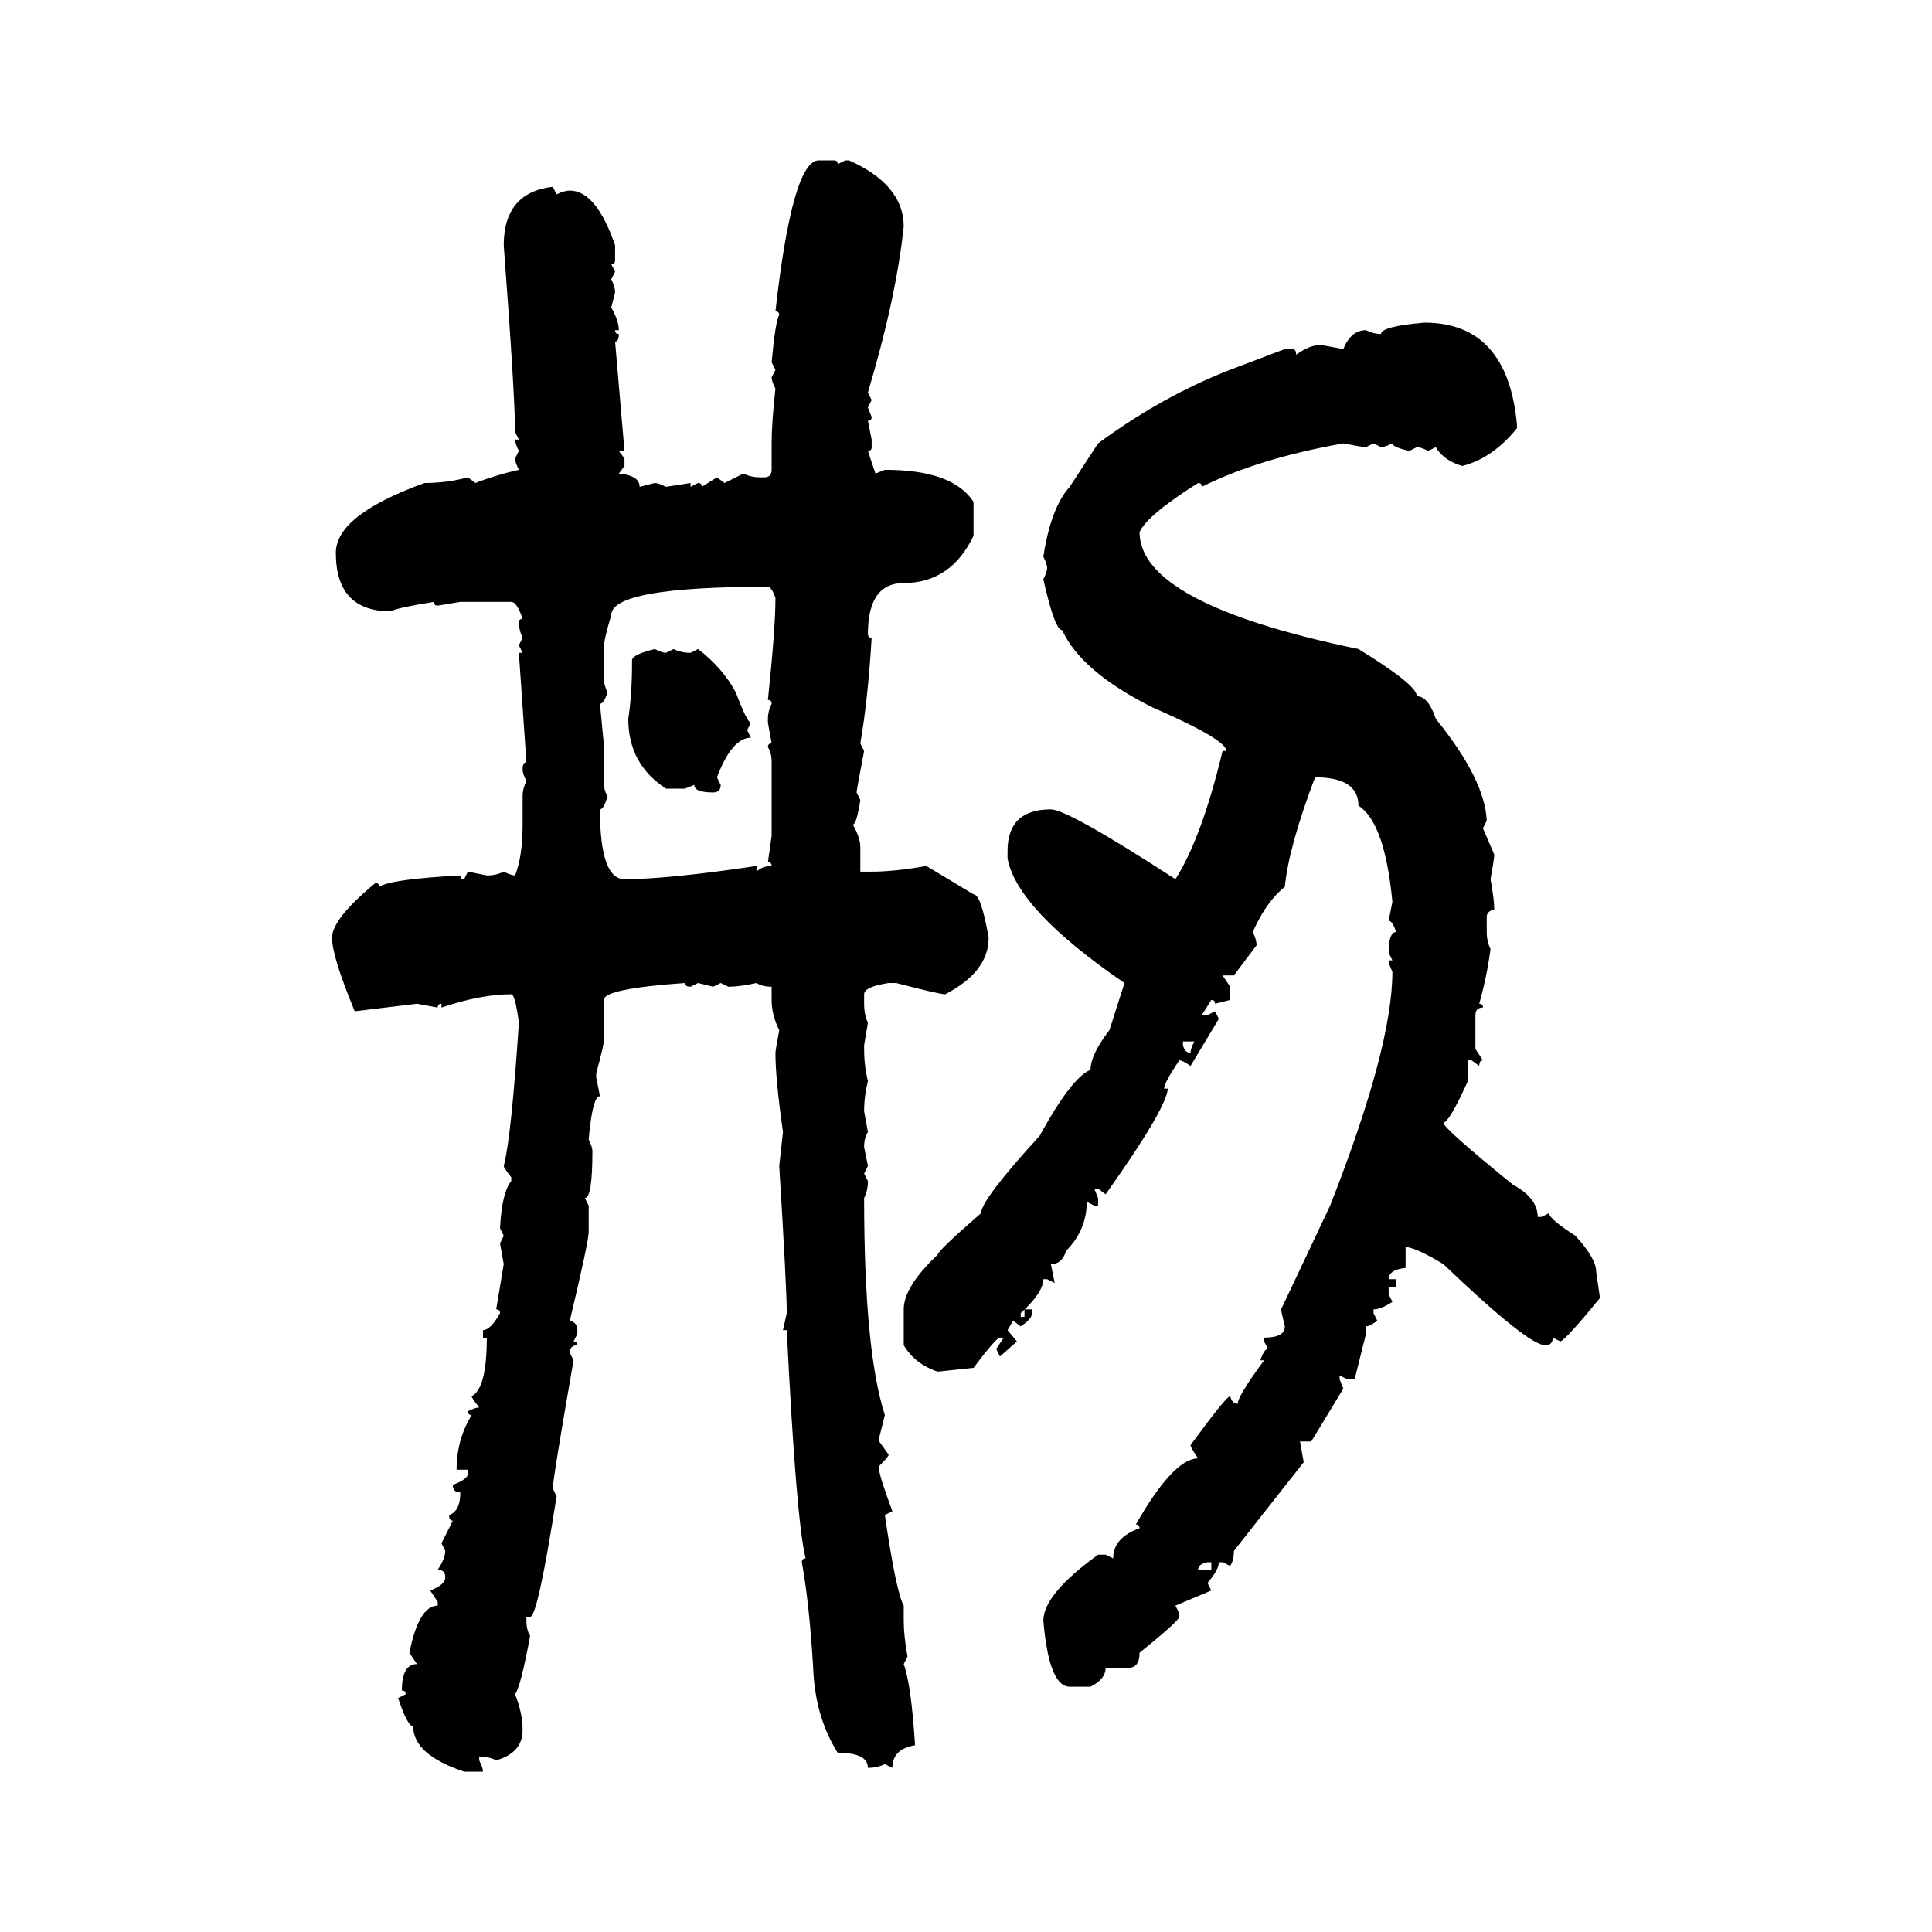 <svg xmlns="http://www.w3.org/2000/svg" xmlns:xlink="http://www.w3.org/1999/xlink" width="300" height="300"><path d="M127.15 24.90L127.15 24.90L129.49 24.90Q130.08 24.90 130.08 25.49L130.08 25.49L131.25 24.90L131.84 24.90Q140.33 28.71 140.33 35.16L140.33 35.16Q139.16 46.29 134.77 60.94L134.77 60.94L135.35 62.11L134.77 63.28L135.35 64.75Q135.35 65.33 134.77 65.33L134.77 65.33L135.35 68.26L135.35 69.43Q135.35 70.02 134.77 70.02L134.77 70.02L135.94 73.54L137.40 72.95Q147.95 72.95 151.17 77.93L151.17 77.93L151.17 83.20Q147.66 90.53 140.33 90.53L140.33 90.53Q134.77 90.53 134.77 98.44L134.77 98.44Q134.77 99.02 135.35 99.02L135.35 99.02Q134.77 108.69 133.59 115.43L133.59 115.43L134.18 116.60Q133.01 122.75 133.01 123.05L133.01 123.05L133.59 124.22Q133.01 128.03 132.42 128.03L132.42 128.03Q133.59 130.08 133.59 131.54L133.59 131.54L133.59 135.35L135.35 135.35Q138.87 135.35 143.85 134.47L143.85 134.47L151.17 138.87Q152.34 138.87 153.52 145.61L153.52 145.61Q153.52 150.88 146.78 154.39L146.78 154.39Q145.90 154.39 139.16 152.64L139.16 152.64L137.99 152.64Q134.18 153.22 134.18 154.39L134.18 154.39L134.18 155.86Q134.18 157.62 134.77 158.79L134.77 158.79L134.18 162.30L134.18 162.89Q134.18 165.53 134.77 167.87L134.77 167.87Q134.18 170.21 134.18 172.56L134.18 172.56L134.77 175.78Q134.18 176.66 134.18 178.13L134.18 178.13L134.77 181.05L134.18 182.23L134.77 183.40Q134.77 184.86 134.18 186.04L134.18 186.04Q134.18 209.77 137.40 219.73L137.40 219.73L136.52 223.24L136.52 223.83L137.99 225.88Q137.99 226.17 136.52 227.64L136.52 227.64L136.52 228.22Q136.52 229.10 138.57 234.67L138.57 234.67L137.40 235.25Q139.16 247.27 140.33 249.32L140.33 249.32L140.33 251.66Q140.33 254.00 140.92 257.23L140.92 257.23L140.33 258.40Q141.50 261.62 142.09 271.00L142.09 271.00Q138.57 271.58 138.57 274.51L138.57 274.51L137.40 273.93Q136.23 274.51 134.77 274.51L134.77 274.51Q134.77 272.17 130.08 272.17L130.08 272.17Q126.56 266.60 126.27 258.98L126.27 258.98Q125.68 249.02 124.51 242.58L124.51 242.58Q124.51 241.99 125.10 241.99L125.10 241.99Q123.63 236.13 122.17 206.54L122.17 206.54L121.58 206.54L122.17 203.91Q122.17 200.10 121.00 181.05L121.00 181.05L121.58 175.78Q120.41 167.58 120.41 163.48L120.41 163.48Q120.41 163.18 121.00 159.96L121.00 159.96Q119.82 157.62 119.82 155.27L119.82 155.27L119.82 153.22Q118.36 153.22 117.48 152.64L117.48 152.64Q114.84 153.22 113.09 153.22L113.09 153.22L111.91 152.64L110.74 153.22L108.40 152.64L107.23 153.22Q106.35 153.22 106.35 152.64L106.35 152.64Q93.75 153.52 93.75 155.27L93.75 155.27L93.75 161.72Q93.75 162.30 92.58 166.70L92.58 166.70L92.58 167.29L93.16 170.21Q91.99 170.21 91.41 176.95L91.41 176.95Q91.99 178.13 91.99 178.71L91.99 178.71Q91.99 186.04 90.82 186.04L90.82 186.04L91.41 187.21L91.41 191.31Q91.41 192.77 88.48 205.08L88.48 205.08Q89.65 205.37 89.65 206.54L89.65 206.54L89.65 207.13L89.06 208.30Q89.65 208.30 89.65 208.89L89.65 208.89Q88.48 208.89 88.48 210.06L88.48 210.06L89.06 211.23Q85.84 229.69 85.84 231.15L85.84 231.15L86.43 232.32Q83.50 251.07 82.32 251.07L82.32 251.07L81.74 251.07L81.74 251.66Q81.74 253.13 82.32 254.00L82.32 254.00Q80.86 261.91 79.98 263.09L79.98 263.09Q81.15 266.02 81.15 268.65L81.15 268.65Q81.15 272.17 77.05 273.34L77.05 273.34Q75.88 272.75 74.41 272.75L74.41 272.75L74.41 273.34Q75 274.51 75 275.10L75 275.10L72.07 275.10Q64.16 272.46 64.16 268.07L64.16 268.07Q63.28 268.07 61.82 263.67L61.82 263.67L62.99 263.09Q62.99 262.50 62.40 262.50L62.40 262.50Q62.40 258.40 64.75 258.40L64.75 258.40L63.57 256.64Q65.04 249.32 67.97 249.32L67.97 249.32L67.97 248.73L66.80 246.97Q69.14 246.09 69.14 244.92L69.14 244.92Q69.14 243.75 67.97 243.75L67.97 243.75Q69.14 241.99 69.14 240.82L69.14 240.82L68.55 239.65L70.31 236.13Q69.73 236.13 69.73 235.25L69.73 235.25Q71.48 234.67 71.48 231.74L71.48 231.74Q70.31 231.74 70.31 230.57L70.31 230.57Q72.66 229.69 72.66 228.81L72.66 228.81L72.66 228.22L70.90 228.22Q70.90 223.54 73.24 219.73L73.24 219.73Q72.66 219.73 72.66 219.14L72.66 219.14Q73.83 218.55 74.41 218.55L74.41 218.55Q73.24 217.09 73.24 216.80L73.24 216.80Q75.59 215.63 75.59 207.71L75.59 207.71L75 207.71L75 206.54Q76.17 206.54 77.64 203.91L77.64 203.91Q77.64 203.32 77.05 203.32L77.05 203.32L78.22 196.29L77.64 193.07L78.22 191.89L77.64 190.72Q77.93 185.16 79.39 183.40L79.39 183.40L79.39 182.81Q78.22 181.35 78.22 181.05L78.22 181.05Q79.39 176.66 80.57 158.79L80.57 158.79Q79.98 154.39 79.39 154.39L79.39 154.39Q74.71 154.39 68.55 156.45L68.55 156.45L68.55 155.86Q67.97 155.86 67.97 156.45L67.97 156.45L64.75 155.86L55.08 157.03Q51.56 148.54 51.56 145.61L51.56 145.61Q51.56 142.68 58.30 137.11L58.30 137.11Q58.89 137.11 58.89 137.70L58.89 137.70Q60.64 136.52 71.48 135.94L71.48 135.94Q71.48 136.52 72.07 136.52L72.07 136.52L72.66 135.35L75.59 135.94Q77.05 135.94 78.22 135.35L78.22 135.35Q79.39 135.94 79.98 135.94L79.98 135.94Q81.15 133.01 81.15 128.03L81.15 128.03L81.15 123.63Q81.15 122.46 81.74 121.29L81.74 121.29Q81.15 120.12 81.15 119.53L81.15 119.53Q81.15 118.36 81.74 118.36L81.74 118.36L80.57 101.37L81.15 101.37L80.57 100.20L81.15 99.02Q80.57 97.85 80.57 96.68L80.57 96.68Q80.57 96.09 81.15 96.09L81.15 96.09Q80.27 93.46 79.39 93.46L79.39 93.46L71.48 93.46L67.97 94.04Q67.38 94.04 67.38 93.46L67.38 93.46Q61.82 94.34 60.64 94.92L60.64 94.92Q52.15 94.92 52.15 85.84L52.15 85.84Q52.15 79.98 65.92 75L65.92 75Q69.43 75 72.66 74.12L72.66 74.12L73.83 75Q76.76 73.83 80.57 72.95L80.57 72.95Q79.98 71.78 79.98 71.19L79.98 71.19L80.57 70.02Q79.98 68.85 79.98 68.26L79.98 68.26L80.57 68.26L79.98 67.09Q79.98 61.52 78.22 38.09L78.22 38.09Q78.22 29.88 85.84 29.00L85.84 29.00L86.43 30.18Q87.60 29.59 88.48 29.59L88.48 29.59Q92.58 29.59 95.51 38.09L95.51 38.09L95.51 40.43Q95.51 41.02 94.92 41.02L94.92 41.02L95.51 42.19L94.92 43.36Q95.51 44.53 95.51 45.41L95.51 45.41L94.92 47.75Q96.09 49.80 96.09 51.27L96.09 51.27L95.51 51.27Q95.51 51.86 96.09 51.86L96.09 51.86Q96.09 53.03 95.51 53.03L95.51 53.03L96.97 70.02L96.09 70.02L96.97 71.19L96.97 72.36L96.09 73.54Q99.32 73.83 99.32 75.59L99.32 75.59L101.66 75Q102.25 75 103.42 75.59L103.42 75.59L107.23 75L107.23 75.59L108.40 75Q108.98 75 108.98 75.59L108.98 75.59L111.33 74.12L112.50 75L115.43 73.54Q116.60 74.12 118.07 74.12L118.07 74.12L118.65 74.12Q119.82 74.12 119.82 72.95L119.82 72.95L119.82 68.85Q119.82 65.63 120.41 60.35L120.41 60.35Q119.82 59.18 119.82 58.59L119.82 58.59L120.41 57.42L119.82 56.25Q120.41 49.80 121.00 48.93L121.00 48.93Q121.00 48.34 120.41 48.34L120.41 48.34Q123.05 24.90 127.15 24.90ZM221.19 50.10L221.19 50.10Q234.08 50.10 235.55 65.92L235.55 65.92L235.55 66.50Q231.74 71.19 227.05 72.36L227.05 72.36Q224.12 71.48 222.95 69.43L222.95 69.43L221.78 70.02Q220.61 69.43 220.02 69.43L220.02 69.43L218.85 70.02Q216.21 69.43 216.21 68.85L216.21 68.85Q215.04 69.43 214.45 69.43L214.45 69.43L213.28 68.85L212.11 69.43Q211.52 69.43 208.59 68.85L208.59 68.85Q195.41 71.19 186.62 75.59L186.62 75.59Q186.62 75 186.04 75L186.04 75Q178.13 79.98 176.95 82.62L176.95 82.62Q176.95 93.75 210.94 100.78L210.94 100.78Q220.02 106.35 220.02 108.11L220.02 108.11Q221.78 108.11 222.95 111.62L222.95 111.62Q230.57 121.00 230.86 127.44L230.86 127.44L230.27 128.61L232.03 132.71Q232.03 133.30 231.45 136.52L231.45 136.52Q232.03 139.75 232.03 141.21L232.03 141.21Q230.86 141.50 230.86 142.38L230.86 142.38L230.86 144.73Q230.86 146.19 231.45 147.36L231.45 147.36Q230.86 151.76 229.69 155.86L229.69 155.86Q230.27 155.86 230.27 156.45L230.27 156.45Q229.10 156.45 229.10 157.62L229.10 157.62L229.10 162.89L230.27 164.65Q229.69 164.65 229.69 165.53L229.69 165.53L228.52 164.65L227.93 164.65L227.93 167.87Q225 174.32 224.12 174.32L224.12 174.32Q224.12 175.20 234.96 183.98L234.96 183.98Q238.77 186.04 238.77 188.96L238.77 188.96L239.36 188.96L240.53 188.38Q240.53 189.26 244.63 191.89L244.63 191.89Q247.85 195.41 247.85 197.46L247.85 197.46L248.44 201.56Q243.16 208.01 242.29 208.30L242.29 208.30L241.11 207.71Q241.11 208.89 239.94 208.89L239.94 208.89Q237.30 208.89 224.12 196.29L224.12 196.29Q219.73 193.65 218.26 193.65L218.26 193.65L218.26 196.88Q215.63 197.17 215.63 198.63L215.63 198.63L216.80 198.63L216.80 199.80L215.63 199.80L215.63 200.98L216.21 202.15Q214.45 203.32 213.28 203.32L213.28 203.32L213.28 203.91L213.87 205.08Q212.70 205.96 212.11 205.96L212.11 205.96L212.11 207.13L210.35 214.16L209.18 214.16L208.01 213.57L208.01 214.16L208.59 215.63L203.61 223.83L201.86 223.83L202.44 227.05L191.60 240.82Q191.60 242.29 191.02 243.16L191.02 243.16L189.84 242.58L189.26 242.58Q189.26 243.75 187.50 245.80L187.50 245.80L188.09 246.97L182.52 249.32L183.11 250.49L183.11 251.07Q183.11 251.66 176.95 256.64L176.95 256.64Q176.95 258.98 175.20 258.98L175.20 258.98L171.68 258.98Q171.68 260.74 169.34 261.91L169.34 261.91L166.11 261.91Q162.89 261.91 162.01 251.66L162.01 251.66Q162.01 247.56 170.51 241.41L170.51 241.41L171.68 241.41L172.85 241.99Q172.85 238.77 176.95 237.30L176.95 237.30Q176.95 236.72 176.37 236.72L176.37 236.72Q182.23 226.46 186.04 226.46L186.04 226.46Q184.86 224.71 184.86 224.41L184.86 224.41Q190.43 216.80 191.02 216.80L191.02 216.80Q191.31 217.97 192.19 217.97L192.19 217.97Q192.19 216.80 196.29 211.23L196.29 211.23L195.70 211.23Q196.29 209.47 196.88 209.47L196.88 209.47L196.29 208.30L196.29 207.71Q199.51 207.71 199.51 205.96L199.51 205.96Q198.93 203.61 198.93 203.32L198.93 203.32L206.54 187.21Q216.21 162.60 216.21 150.88L216.21 150.88Q215.63 149.71 215.63 149.12L215.63 149.12L216.21 149.12L215.63 147.95Q215.63 144.73 216.80 144.73L216.80 144.73Q216.21 142.97 215.63 142.97L215.63 142.97L216.21 140.04Q215.04 127.73 210.94 125.10L210.94 125.10Q210.94 120.70 204.20 120.70L204.20 120.70Q200.10 131.54 199.51 137.70L199.51 137.70Q196.58 140.04 194.53 144.73L194.53 144.73Q195.12 145.90 195.12 146.78L195.12 146.78L191.60 151.46L189.84 151.46L191.02 153.22L191.02 155.27L188.67 155.86Q188.67 155.27 188.09 155.27L188.09 155.27L186.62 157.62L187.50 157.62L188.67 157.03L189.26 158.20L184.86 165.53Q183.69 164.65 183.11 164.65L183.11 164.65Q180.76 168.16 180.76 169.04L180.76 169.04L181.35 169.04Q181.05 172.27 171.68 185.45L171.68 185.45L170.51 184.57L169.92 184.57L170.51 186.04L170.51 187.21L169.92 187.21L168.75 186.62Q168.75 191.02 165.53 194.24L165.53 194.24Q164.94 196.29 163.18 196.29L163.18 196.29L163.77 199.22L162.60 198.63L162.01 198.63Q162.01 200.68 158.50 203.91L158.50 203.91L158.50 204.49L159.08 204.49L159.08 203.32L160.25 203.32L160.25 203.91Q160.25 204.79 158.50 205.96L158.50 205.96L157.32 205.08L156.45 206.54L157.91 208.30L155.27 210.64L154.69 209.47L155.86 207.71L155.27 207.71Q154.69 207.71 151.17 212.40L151.17 212.40L145.61 212.99Q142.09 211.82 140.33 208.89L140.33 208.89L140.33 203.32Q140.33 199.80 145.61 194.82L145.61 194.82Q145.61 194.24 152.34 188.38L152.34 188.38Q152.34 186.33 161.43 176.37L161.43 176.37Q166.41 167.29 169.34 166.11L169.34 166.11Q169.34 163.77 172.27 159.96L172.27 159.96L174.61 152.64Q157.91 141.21 156.45 133.30L156.45 133.30L156.45 132.13Q156.45 125.68 163.18 125.68L163.18 125.68Q165.82 125.68 182.52 136.52L182.52 136.52Q186.62 130.08 189.84 116.60L189.84 116.60L190.43 116.60Q190.43 114.84 179.00 109.86L179.00 109.86Q167.87 104.30 164.94 97.85L164.94 97.85Q163.77 97.85 162.01 89.94L162.01 89.94Q162.60 88.77 162.60 88.18L162.60 88.18Q162.60 87.60 162.01 86.43L162.01 86.43Q163.18 78.81 166.11 75.59L166.11 75.59L170.51 68.85Q180.47 61.52 191.02 57.42L191.02 57.42L199.51 54.20L200.68 54.20Q201.27 54.20 201.27 55.08L201.27 55.08Q203.32 53.61 204.79 53.61L204.79 53.61L205.37 53.61L208.59 54.20Q209.77 51.27 212.11 51.27L212.11 51.27Q213.28 51.86 214.45 51.86L214.45 51.86Q214.45 50.68 221.19 50.10ZM93.75 100.78L93.75 100.78L93.75 105.18Q93.75 106.35 94.34 107.52L94.34 107.52Q93.75 109.28 93.16 109.28L93.16 109.28L93.75 115.43L93.75 121.29Q93.75 122.75 94.34 123.63L94.34 123.63Q93.75 125.68 93.16 125.68L93.16 125.68Q93.16 136.52 96.97 136.52L96.97 136.52Q103.71 136.52 117.48 134.47L117.48 134.47L117.48 135.35Q118.36 134.47 119.82 134.47L119.82 134.47Q119.82 133.89 119.24 133.89L119.24 133.89L119.82 129.79L119.82 118.36Q119.82 116.89 119.24 116.02L119.24 116.02Q119.24 115.43 119.82 115.43L119.82 115.43L119.24 112.21L119.24 111.62Q119.24 110.45 119.82 109.28L119.82 109.28Q119.82 108.69 119.24 108.69L119.24 108.69Q120.41 97.56 120.41 92.87L120.41 92.87Q119.82 91.11 119.24 91.11L119.24 91.11Q94.92 91.11 94.92 95.51L94.92 95.51Q93.75 99.32 93.75 100.78ZM101.66 100.78L101.66 100.78Q102.83 101.37 103.42 101.37L103.42 101.37L104.59 100.78Q105.76 101.37 107.23 101.37L107.23 101.37L108.40 100.78Q112.21 103.71 114.26 107.52L114.26 107.52Q116.02 112.21 116.60 112.21L116.60 112.21L116.02 113.38L116.60 114.55Q113.67 114.55 111.33 120.70L111.33 120.70L111.91 121.88Q111.91 123.05 110.74 123.05L110.74 123.05Q107.81 123.05 107.81 121.88L107.81 121.88L106.35 122.46L103.42 122.46Q97.56 118.65 97.56 111.62L97.56 111.62Q98.14 107.81 98.14 103.13L98.14 103.13L98.14 102.54Q98.14 101.66 101.66 100.78ZM185.45 161.72L183.69 161.72L183.69 162.30Q183.98 163.48 184.86 163.48L184.86 163.48Q184.86 162.89 185.45 161.72L185.45 161.72ZM186.04 243.75L186.04 243.75L188.09 243.75L188.09 242.58L187.50 242.58Q186.04 242.87 186.04 243.75Z"/></svg>